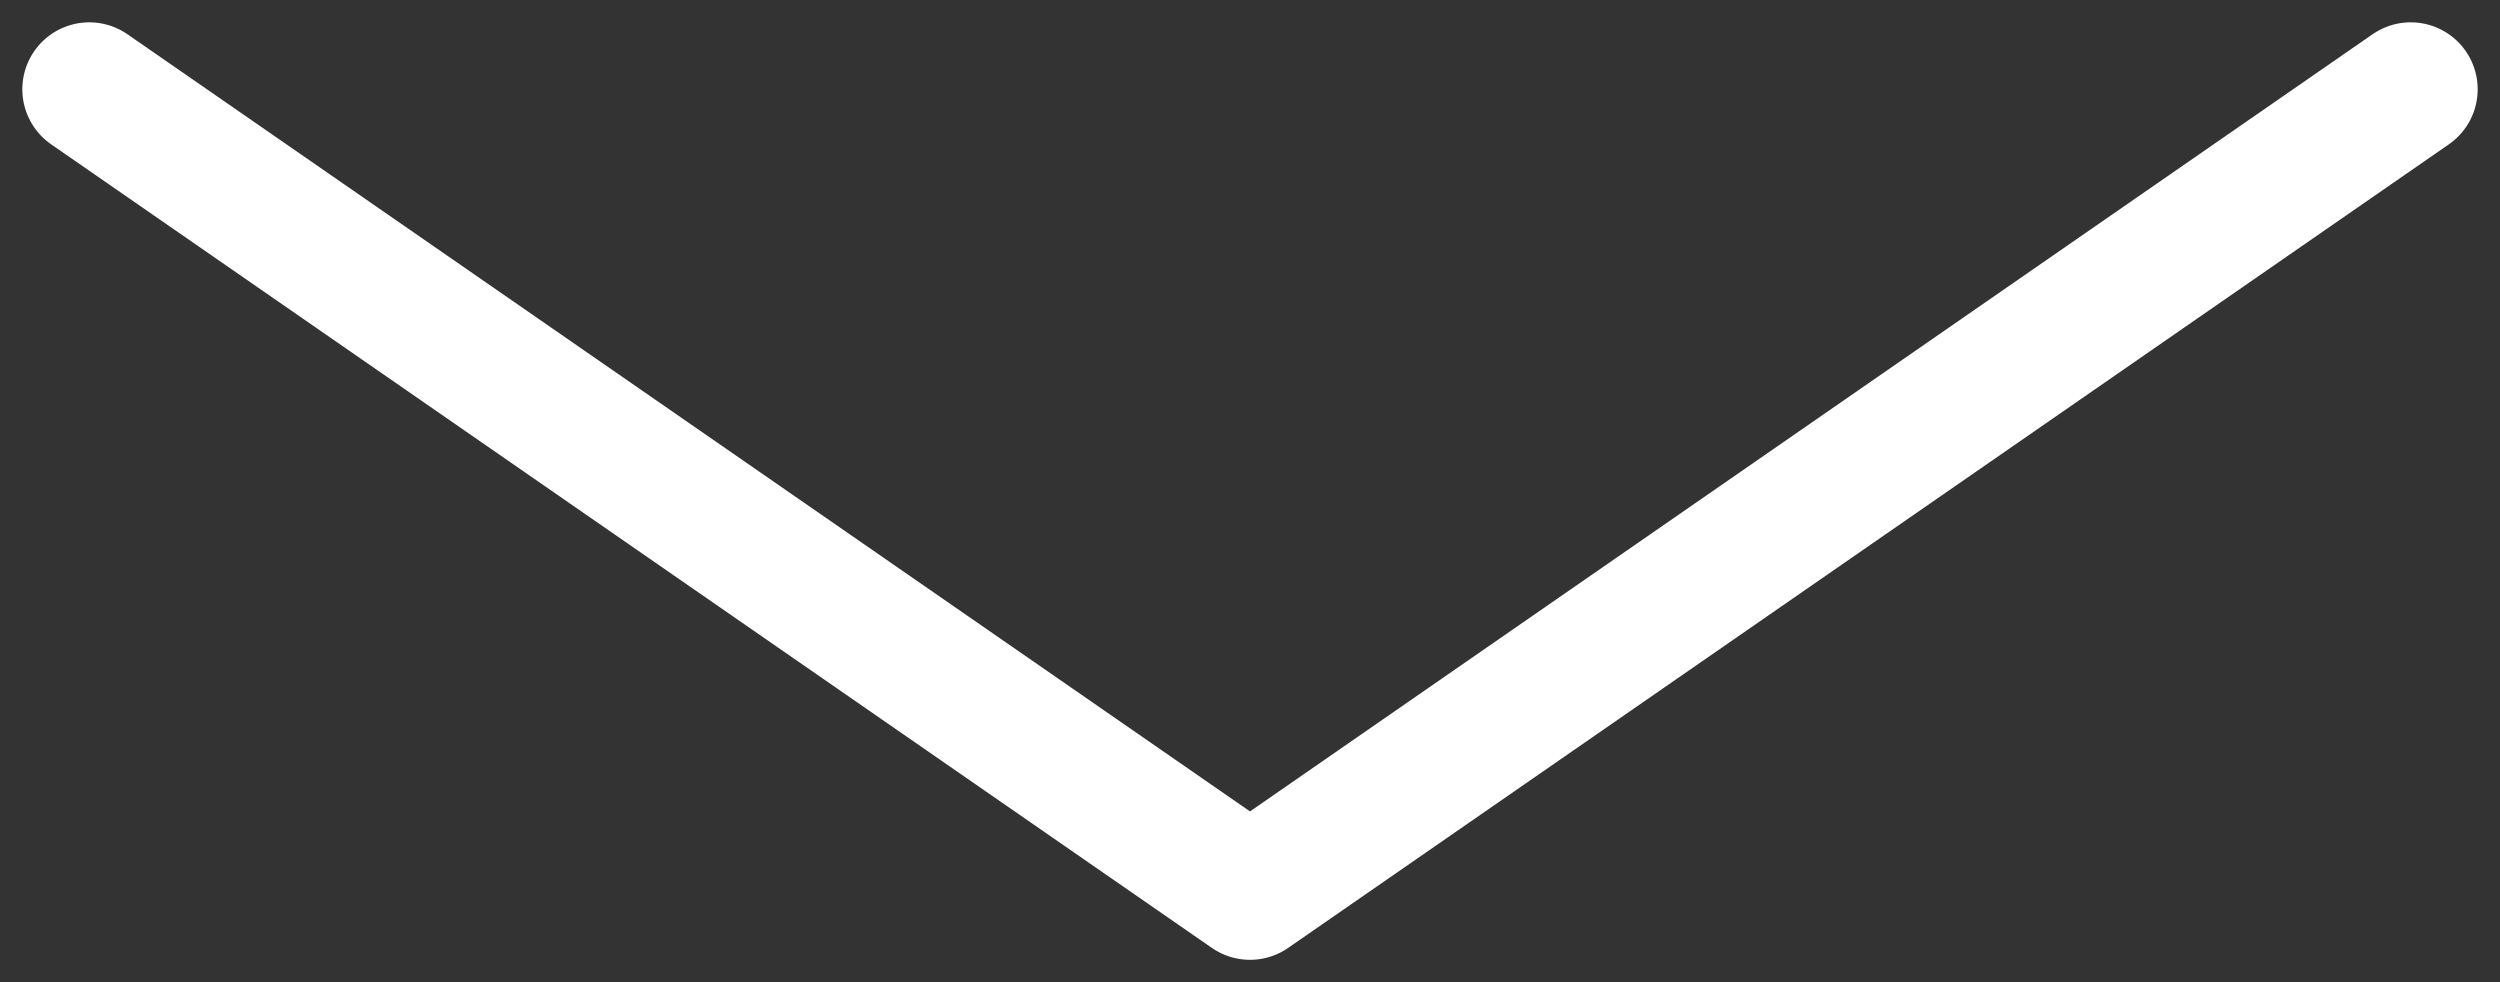 <?xml version="1.0" encoding="UTF-8"?> <svg xmlns="http://www.w3.org/2000/svg" width="56" height="22" viewBox="0 0 56 22" fill="none"><rect x="0" y="0" width="56" height="22" fill="#333333" stroke="none"/> <path d="M2 2L28 20L54 2" stroke="white" stroke-width="3" stroke-linecap="round" stroke-linejoin="round"></path> </svg> 